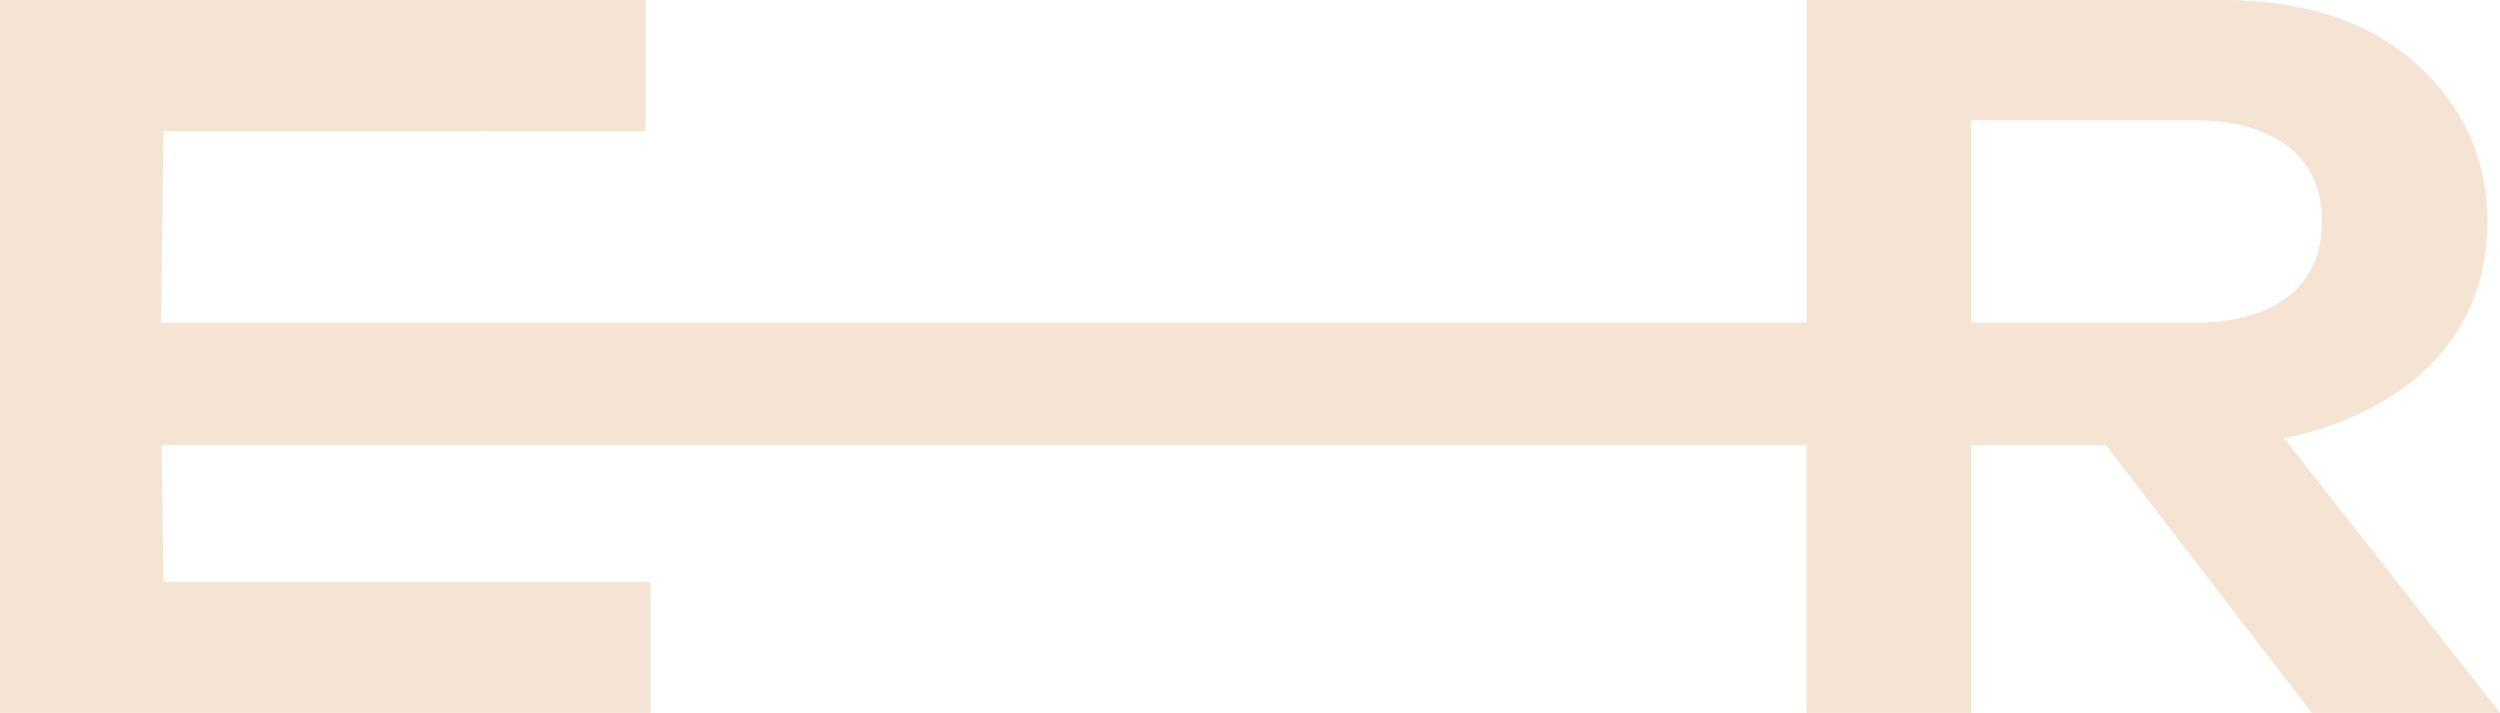 <?xml version="1.0" encoding="UTF-8"?>
<!-- Generator: Adobe Illustrator 28.1.0, SVG Export Plug-In . SVG Version: 6.00 Build 0)  -->
<svg xmlns="http://www.w3.org/2000/svg" xmlns:xlink="http://www.w3.org/1999/xlink" version="1.1" id="Layer_1" x="0px" y="0px" viewBox="0 0 2555.9 728.9" style="enable-background:new 0 0 2555.9 728.9;" xml:space="preserve">
<style type="text/css">
	.st0{fill:#F5E4D3;}
</style>
<path class="st0" d="M2363.6,728.9h192.3l-221-281.1c0,0,208.1-30.9,208.1-221.3c0-119.2-87-178.4-127-197.5  c-40.4-19.2-88.3-29-142.5-29h-426.4v329.9H164.6l2.5-195.8H660V0H0v728.9h664.9V594.8H167.1L165.2,455H1847v273.9h168.1V455h137.8  L2363.6,728.9z M2015.1,123.1h233.4c37.6,0,125.4,12.7,125.4,103.4c0,90.9-87.8,103.4-125.4,103.4h-233.4V123.1z"></path>
</svg>
